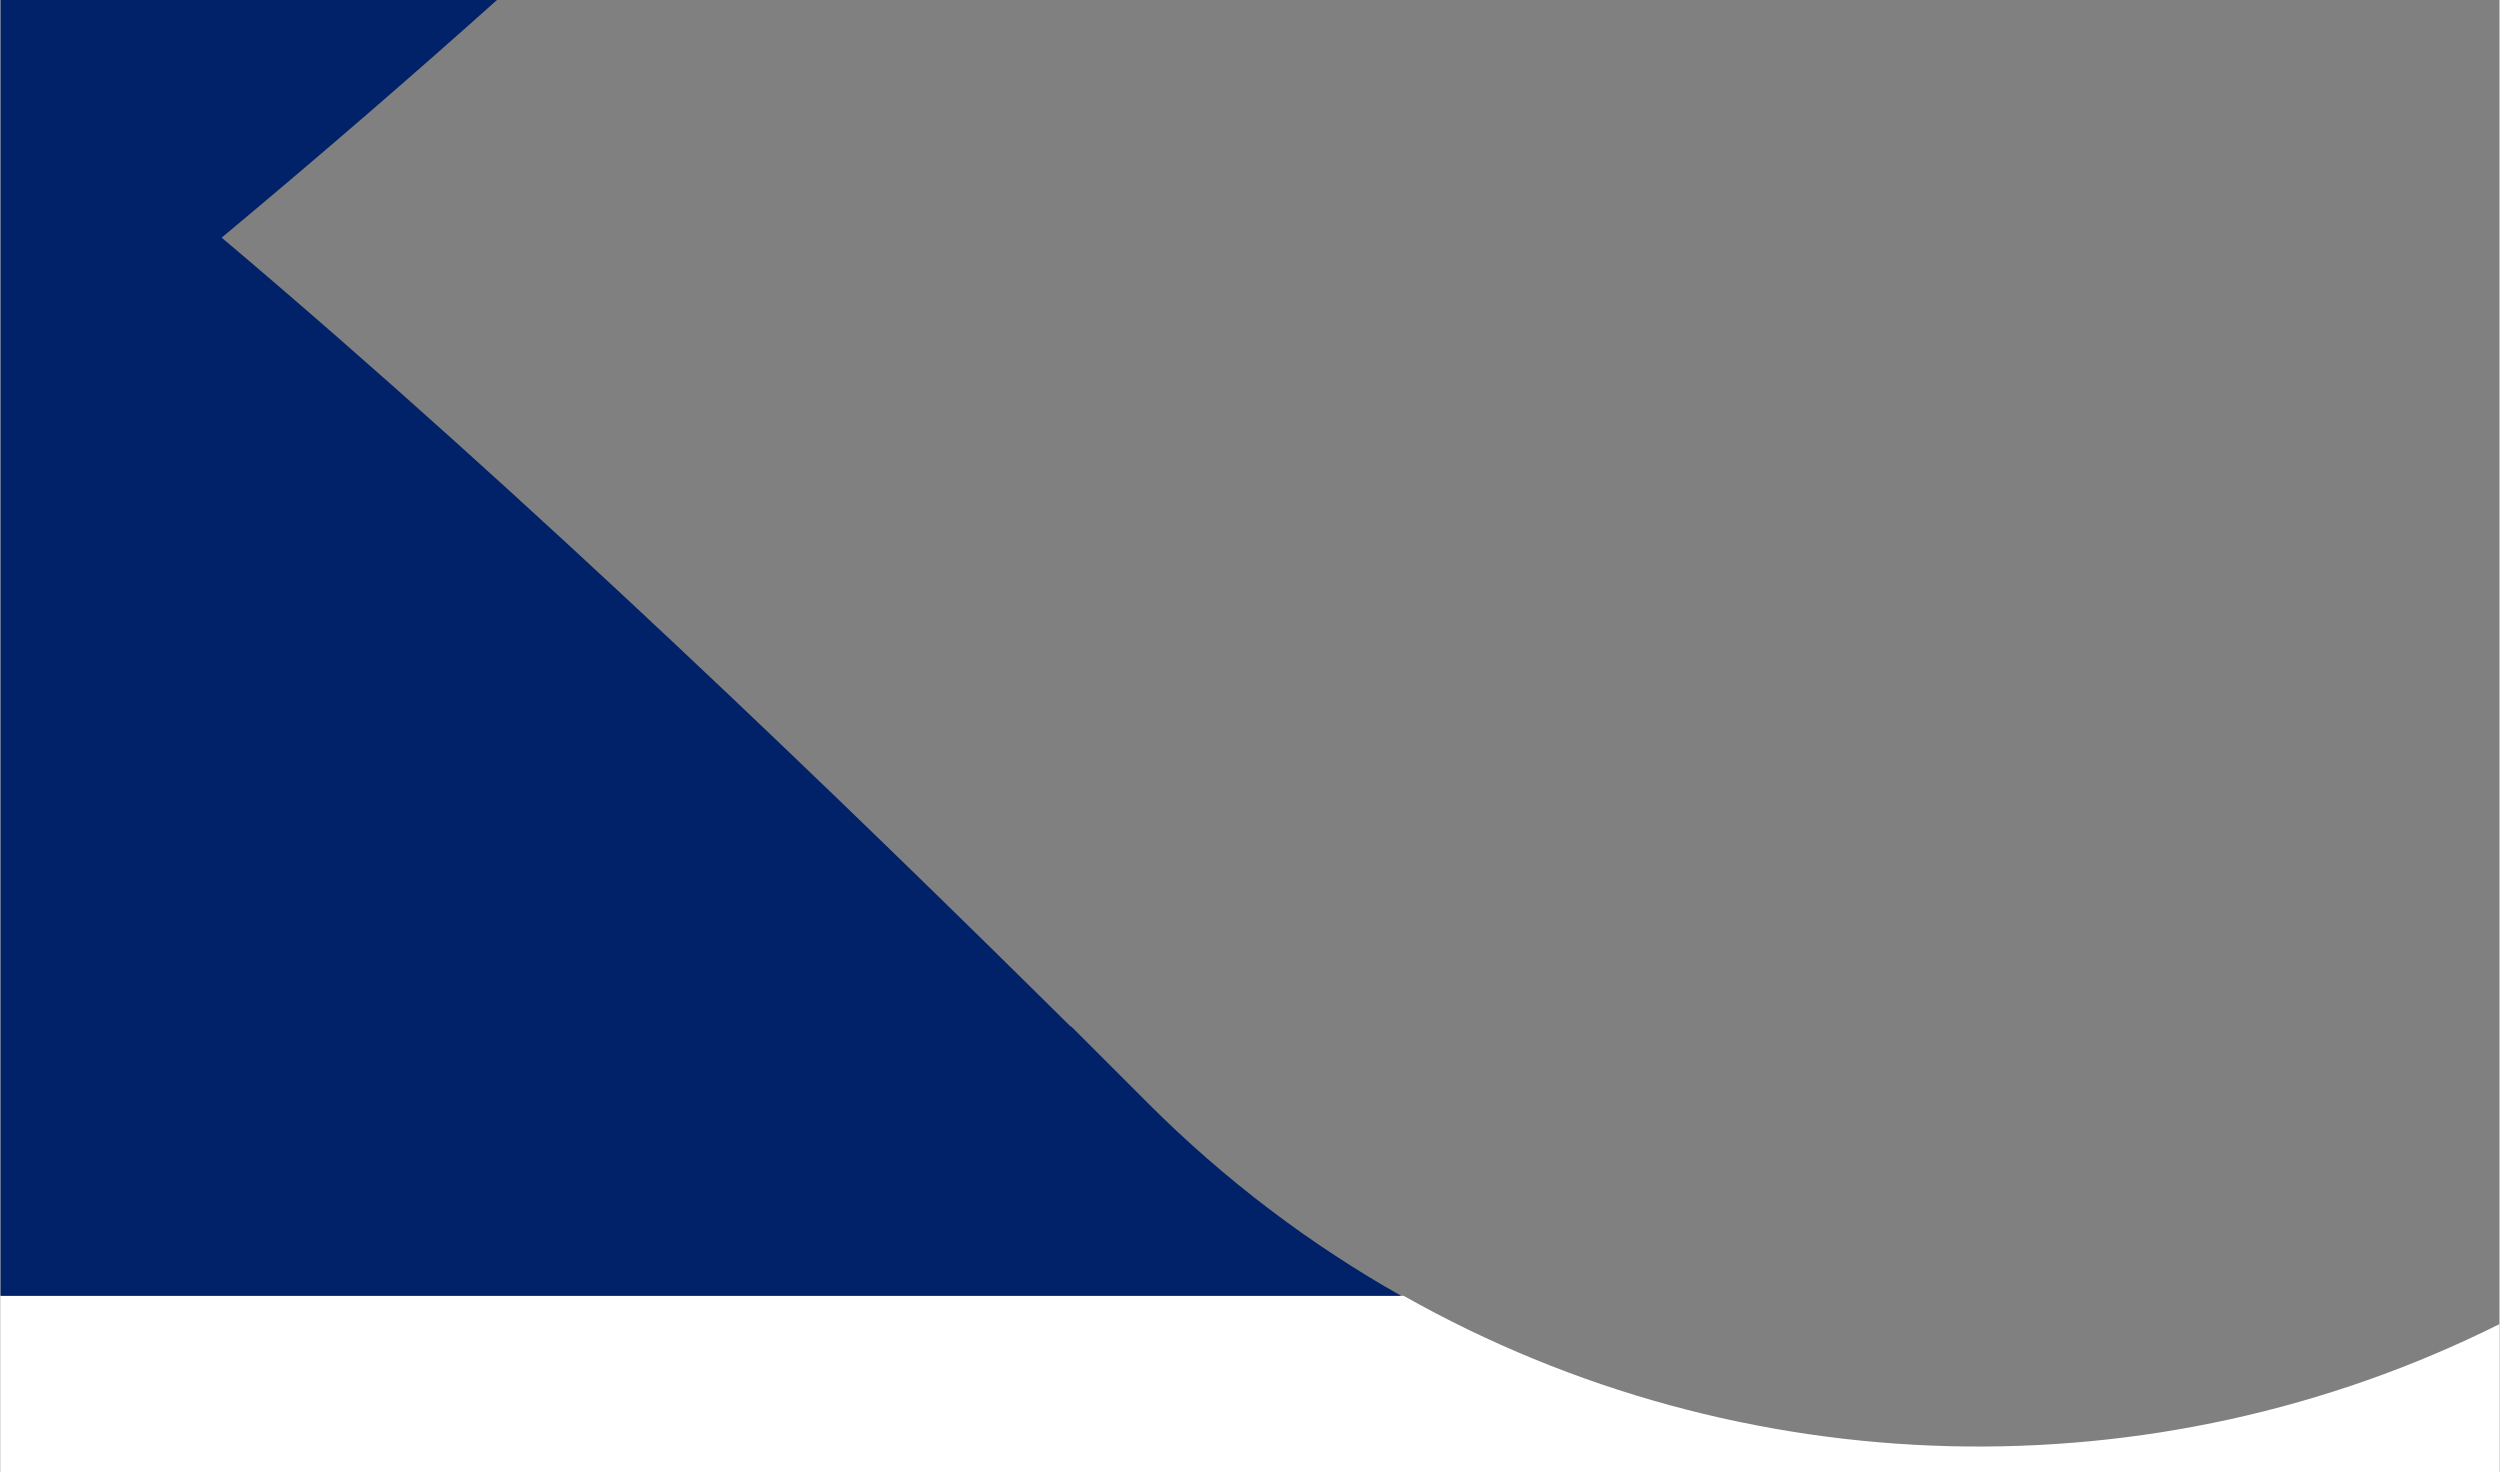 <?xml version="1.0" encoding="UTF-8"?><svg xmlns="http://www.w3.org/2000/svg" id="Layer_1650b01c0ba42f" data-name="Layer 1" viewBox="0 0 1440 848.35" aria-hidden="true" width="1440px" height="848px">
  <rect x="0" y="0" width="1440" height="848.35" fill="#808080" stroke="none"/>
  <defs><linearGradient class="cerosgradient" data-cerosgradient="true" id="CerosGradient_id330eedea1" gradientUnits="userSpaceOnUse" x1="50%" y1="100%" x2="50%" y2="0%"><stop offset="0%" stop-color="#d1d1d1"/><stop offset="100%" stop-color="#d1d1d1"/></linearGradient><linearGradient/>
    <style>
      .cls-1-650b01c0ba42f{
        fill: #fff;
      }

      .cls-1-650b01c0ba42f, .cls-2-650b01c0ba42f{
        stroke-width: 0px;
      }

      .cls-2-650b01c0ba42f{
        fill: #012169;
      }
    </style>
  </defs>
  <path class="cls-1-650b01c0ba42f" d="m808.55,746.7H0v101.65h1440v-85.35c-198.67,99.24-436.5,93.77-631.45-16.3Z"/>
  <path class="cls-2-650b01c0ba42f" d="m661.24,635.75l-44.23-44.23c-.09-.07-.33.03-.4-.03C486.84,462.99,303.33,285.41,127.43,136.94,185.87,88.23,238.43,42.65,286.08,0H0v746.7h807.1c-52.22-29.48-101.37-66.46-145.86-110.95Z"/>
</svg>